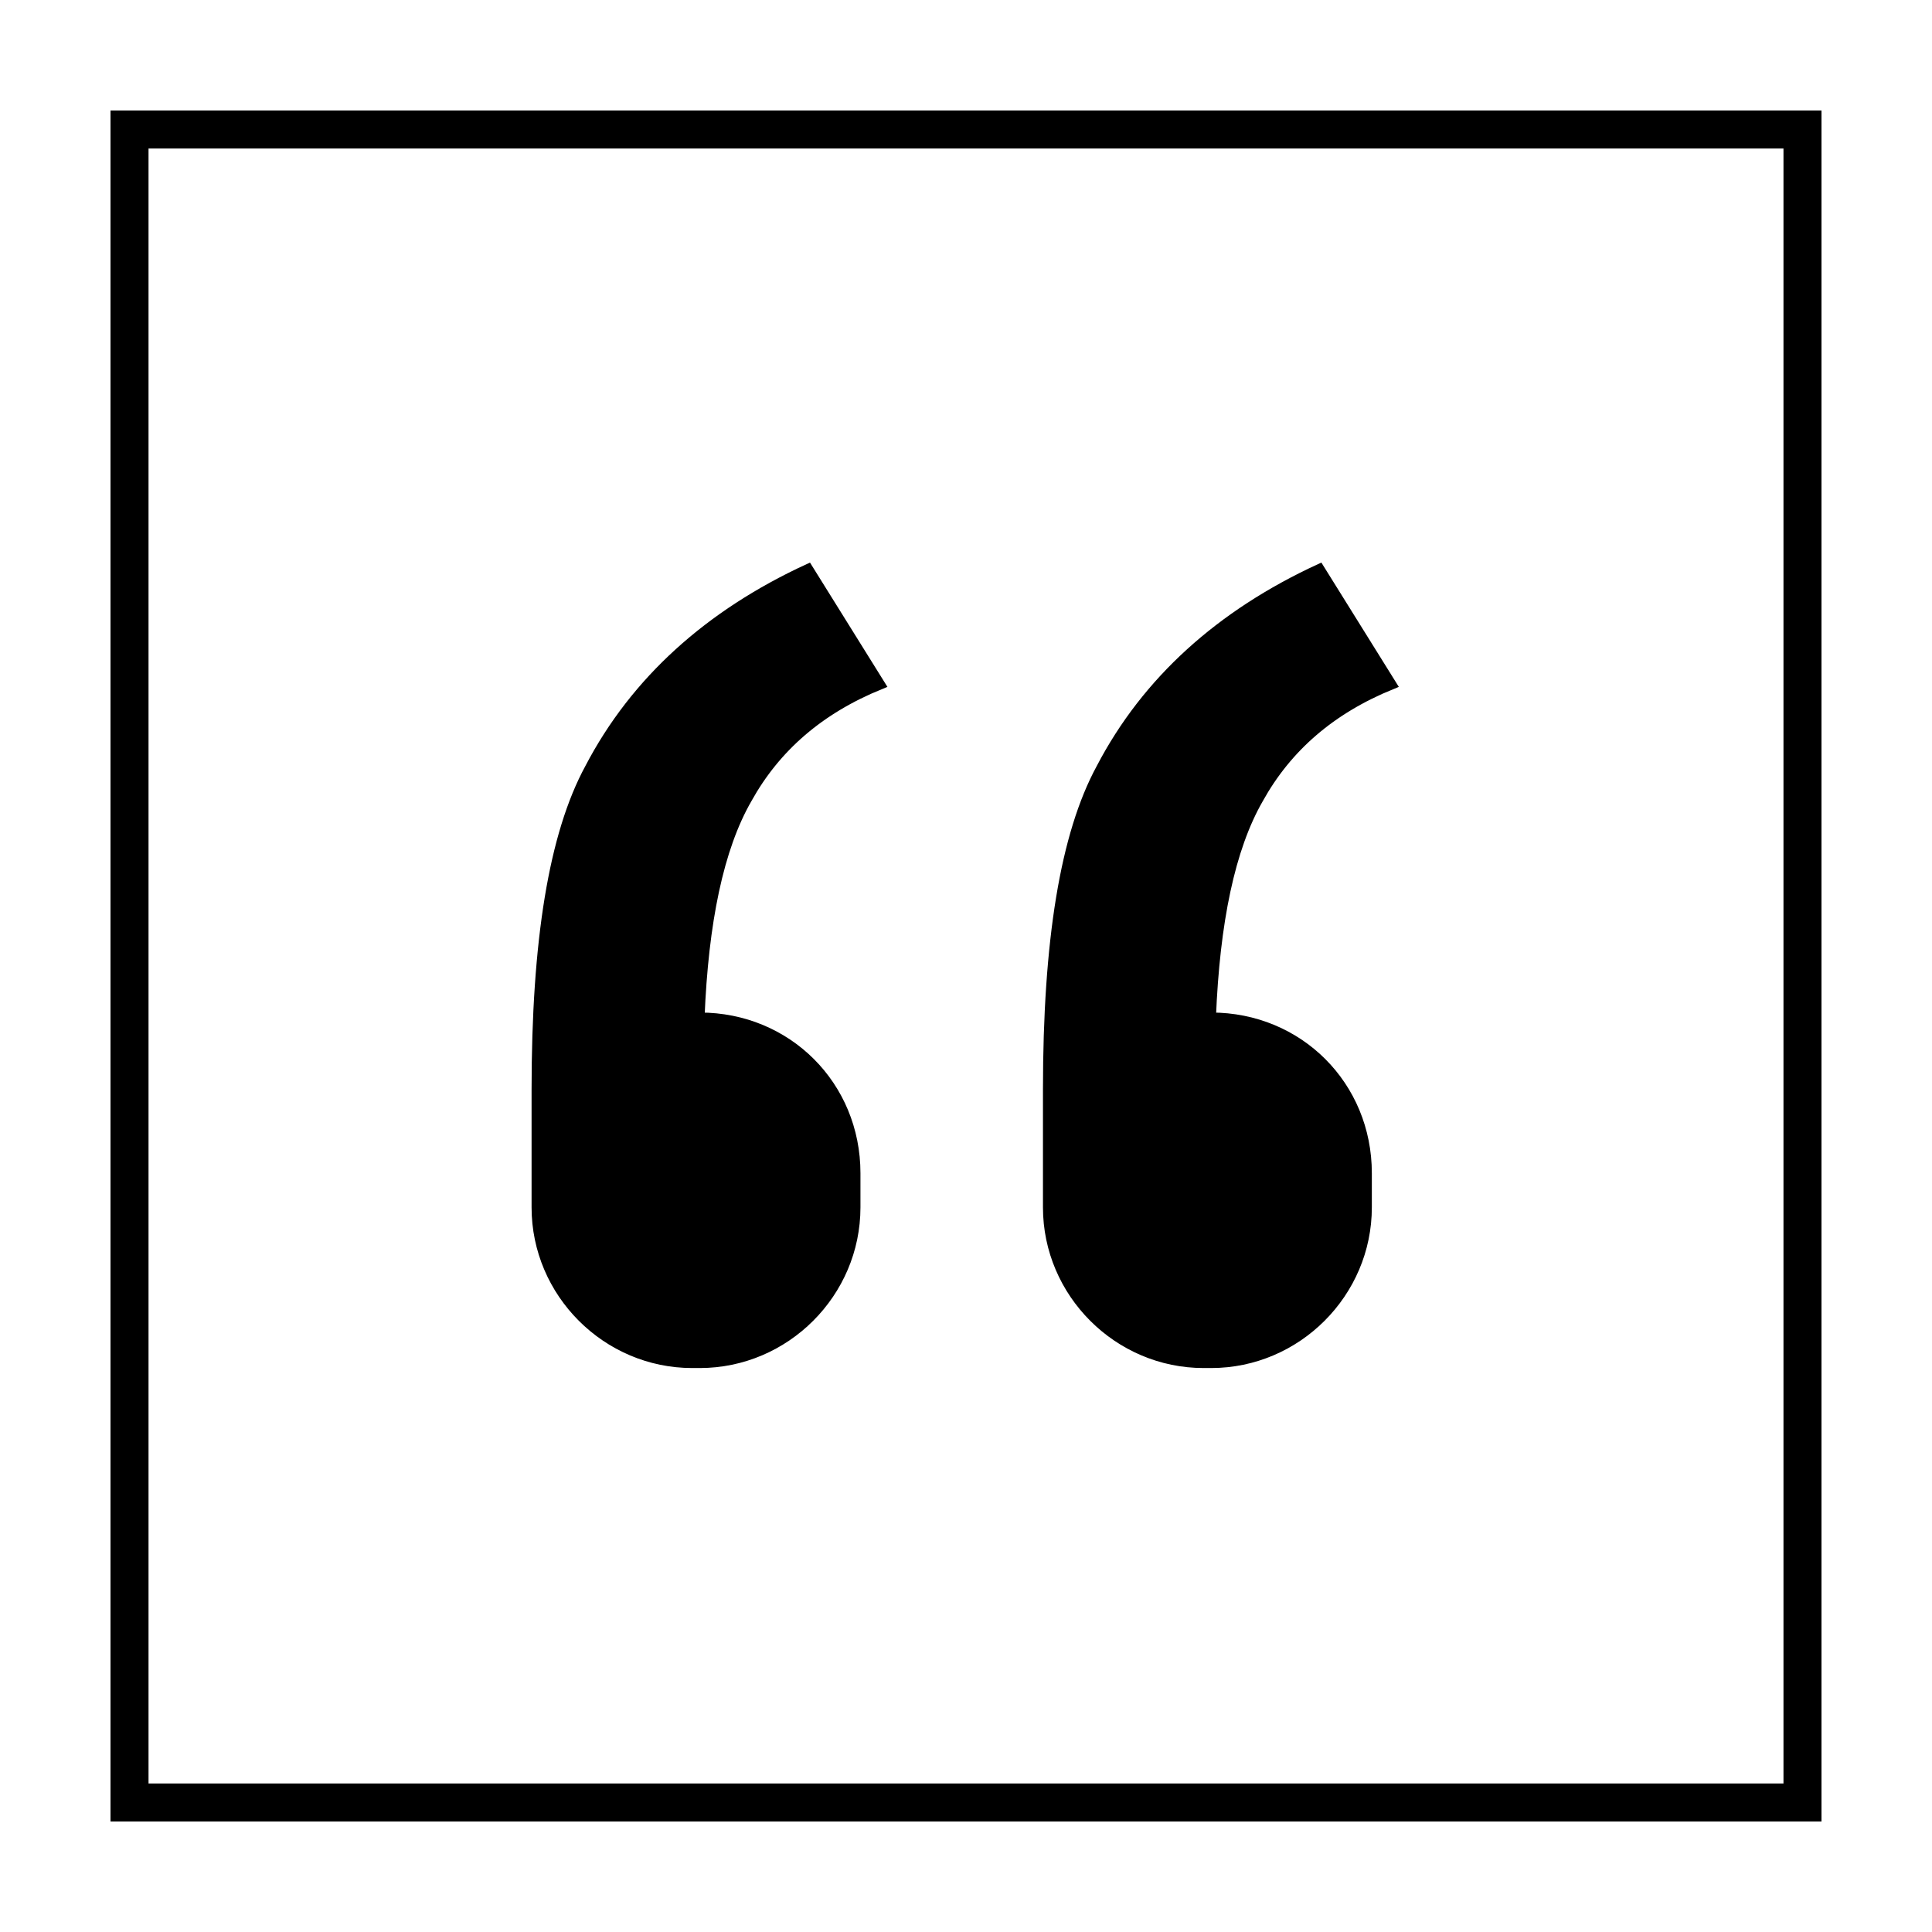 <?xml version="1.0" encoding="UTF-8"?>
<!-- Uploaded to: SVG Repo, www.svgrepo.com, Generator: SVG Repo Mixer Tools -->
<svg width="800px" height="800px" version="1.1" viewBox="144 144 512 512" xmlns="http://www.w3.org/2000/svg">
 <g>
  <path d="m616.64 183.36v433.28h-433.28v-433.28h433.28m10.074-10.074h-453.43v453.43h453.43z"/>
  <path transform="matrix(5.038 0 0 5.038 148.09 148.09)" d="m44.2 60.9v1.8c0 4.5-3.7 8.2-8.2 8.2h-0.4c-4.5 0-8.2-3.7-8.2-8.2v-6.2c0-7.8 0.9-13.4 2.8-16.9 2.4-4.6 6.3-8.1 11.5-10.5l3.8 6.1c-3.2 1.3-5.5 3.3-7 6-1.5 2.6-2.3 6.5-2.5 11.5 4.6-7.76e-4 8.2 3.599 8.2 8.199zm26.9 0v1.8c0 4.5-3.7 8.2-8.2 8.2h-0.4c-4.5 0-8.2-3.7-8.2-8.2v-6.2c0-7.8 0.9-13.4 2.8-16.9 2.4-4.6 6.3-8.1 11.5-10.5l3.8 6.1c-3.2 1.3-5.5 3.3-7 6-1.5 2.6-2.3 6.5-2.5 11.5 4.6-7.76e-4 8.2 3.599 8.2 8.199z" stroke="#000000" stroke-miterlimit="10" stroke-width=".5"/>
 </g>
</svg>